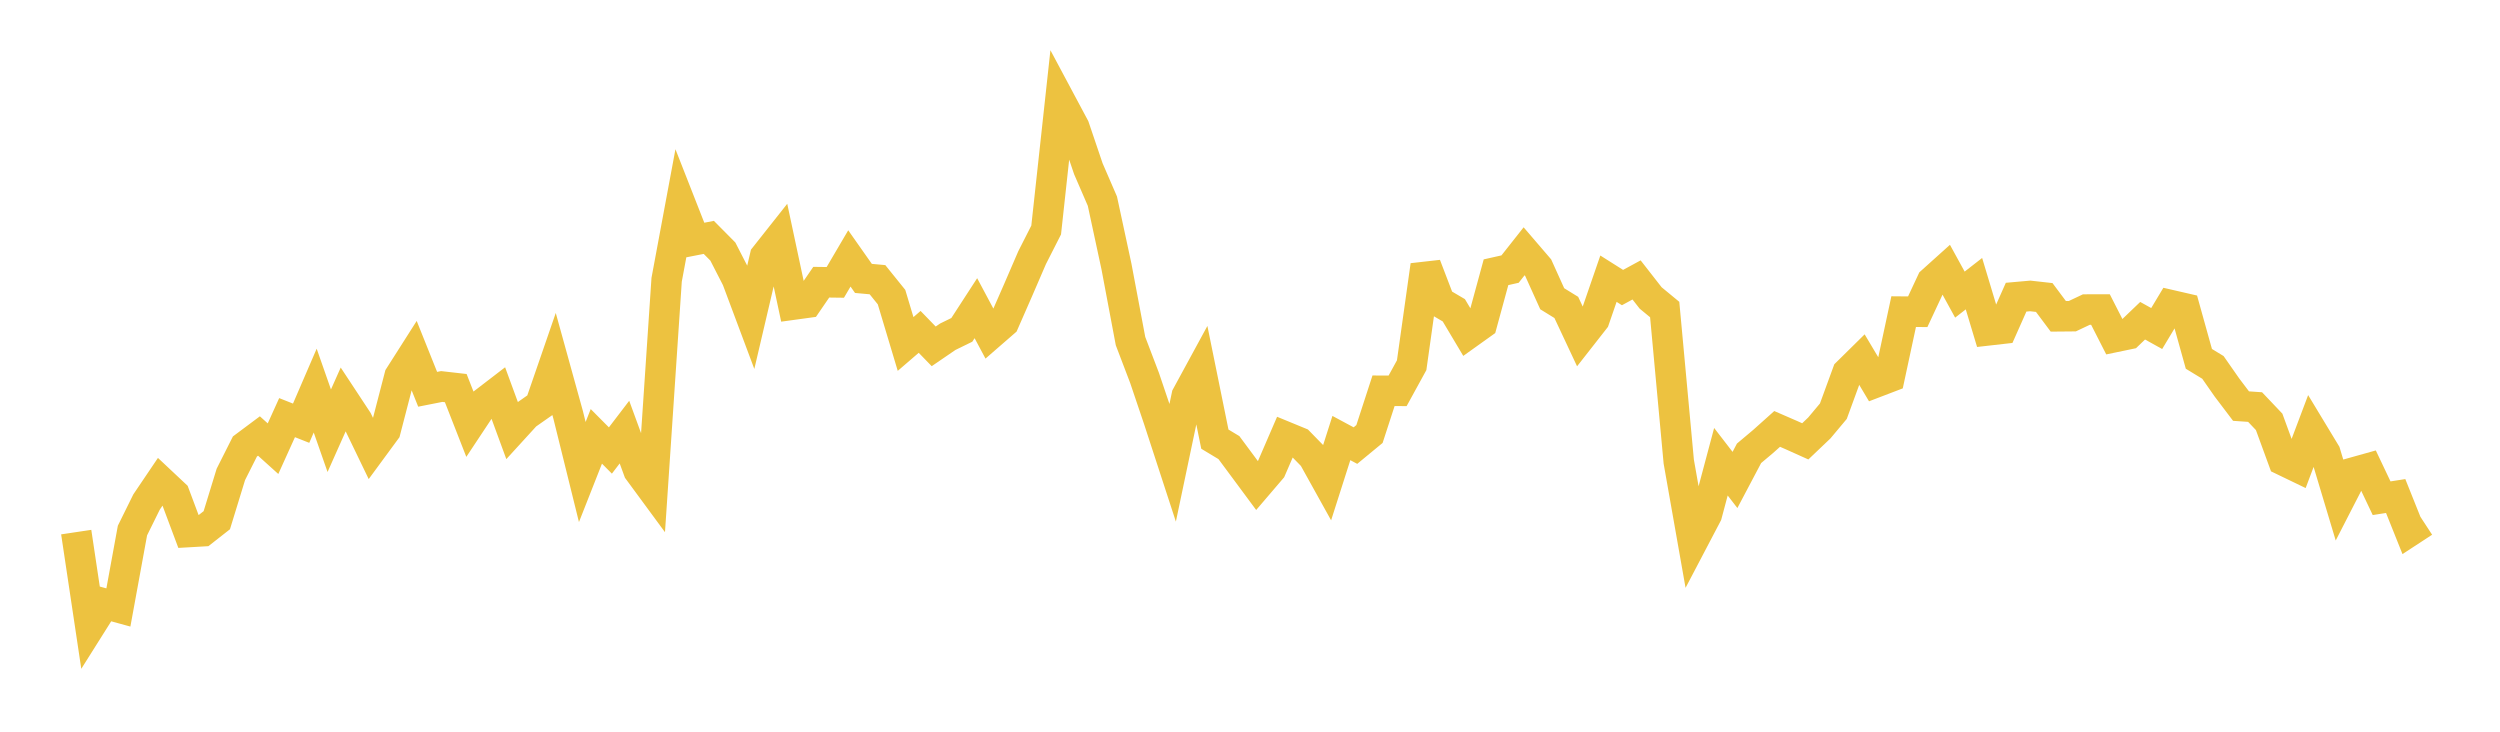 <svg width="164" height="48" xmlns="http://www.w3.org/2000/svg" xmlns:xlink="http://www.w3.org/1999/xlink"><path fill="none" stroke="rgb(237,194,64)" stroke-width="2" d="M5,34.906L5.922,41.061L6.844,39.597L7.766,39.85L8.689,34.805L9.611,32.937L10.533,31.572L11.455,32.438L12.377,34.902L13.299,34.849L14.222,34.126L15.144,31.121L16.066,29.29L16.988,28.602L17.91,29.434L18.832,27.397L19.754,27.763L20.677,25.623L21.599,28.256L22.521,26.187L23.443,27.586L24.365,29.496L25.287,28.241L26.21,24.683L27.132,23.235L28.054,25.537L28.976,25.355L29.898,25.46L30.82,27.815L31.743,26.423L32.665,25.715L33.587,28.228L34.509,27.218L35.431,26.572L36.353,23.9L37.275,27.232L38.198,30.965L39.12,28.625L40.042,29.553L40.964,28.346L41.886,30.864L42.808,32.117L43.731,18.354L44.653,13.403L45.575,15.753L46.497,15.572L47.419,16.502L48.341,18.298L49.263,20.761L50.186,16.822L51.108,15.657L52.03,19.984L52.952,19.857L53.874,18.512L54.796,18.524L55.719,16.953L56.641,18.264L57.563,18.348L58.485,19.491L59.407,22.565L60.329,21.771L61.251,22.721L62.174,22.09L63.096,21.639L64.018,20.217L64.94,21.946L65.862,21.145L66.784,19.04L67.707,16.902L68.629,15.088L69.551,6.621L70.473,8.347L71.395,11.068L72.317,13.197L73.24,17.484L74.162,22.375L75.084,24.795L76.006,27.524L76.928,30.351L77.85,25.966L78.772,24.271L79.695,28.808L80.617,29.363L81.539,30.606L82.461,31.851L83.383,30.773L84.305,28.639L85.228,29.019L86.15,29.964L87.072,31.624L87.994,28.735L88.916,29.231L89.838,28.471L90.76,25.635L91.683,25.639L92.605,23.958L93.527,17.404L94.449,19.813L95.371,20.355L96.293,21.902L97.216,21.242L98.138,17.859L99.06,17.652L99.982,16.484L100.904,17.558L101.826,19.598L102.749,20.167L103.671,22.133L104.593,20.956L105.515,18.282L106.437,18.864L107.359,18.363L108.281,19.544L109.204,20.306L110.126,30.28L111.048,35.504L111.97,33.747L112.892,30.289L113.814,31.485L114.737,29.737L115.659,28.962L116.581,28.137L117.503,28.538L118.425,28.953L119.347,28.075L120.269,26.974L121.192,24.45L122.114,23.541L123.036,25.09L123.958,24.737L124.88,20.443L125.802,20.451L126.725,18.476L127.647,17.647L128.569,19.327L129.491,18.609L130.413,21.673L131.335,21.568L132.257,19.495L133.18,19.413L134.102,19.516L135.024,20.75L135.946,20.742L136.868,20.306L137.79,20.304L138.713,22.115L139.635,21.923L140.557,21.04L141.479,21.552L142.401,20.016L143.323,20.228L144.246,23.54L145.168,24.102L146.09,25.423L147.012,26.64L147.934,26.703L148.856,27.674L149.778,30.196L150.701,30.641L151.623,28.197L152.545,29.722L153.467,32.792L154.389,30.997L155.311,30.739L156.234,32.684L157.156,32.539L158.078,34.843L159,34.241"></path></svg>